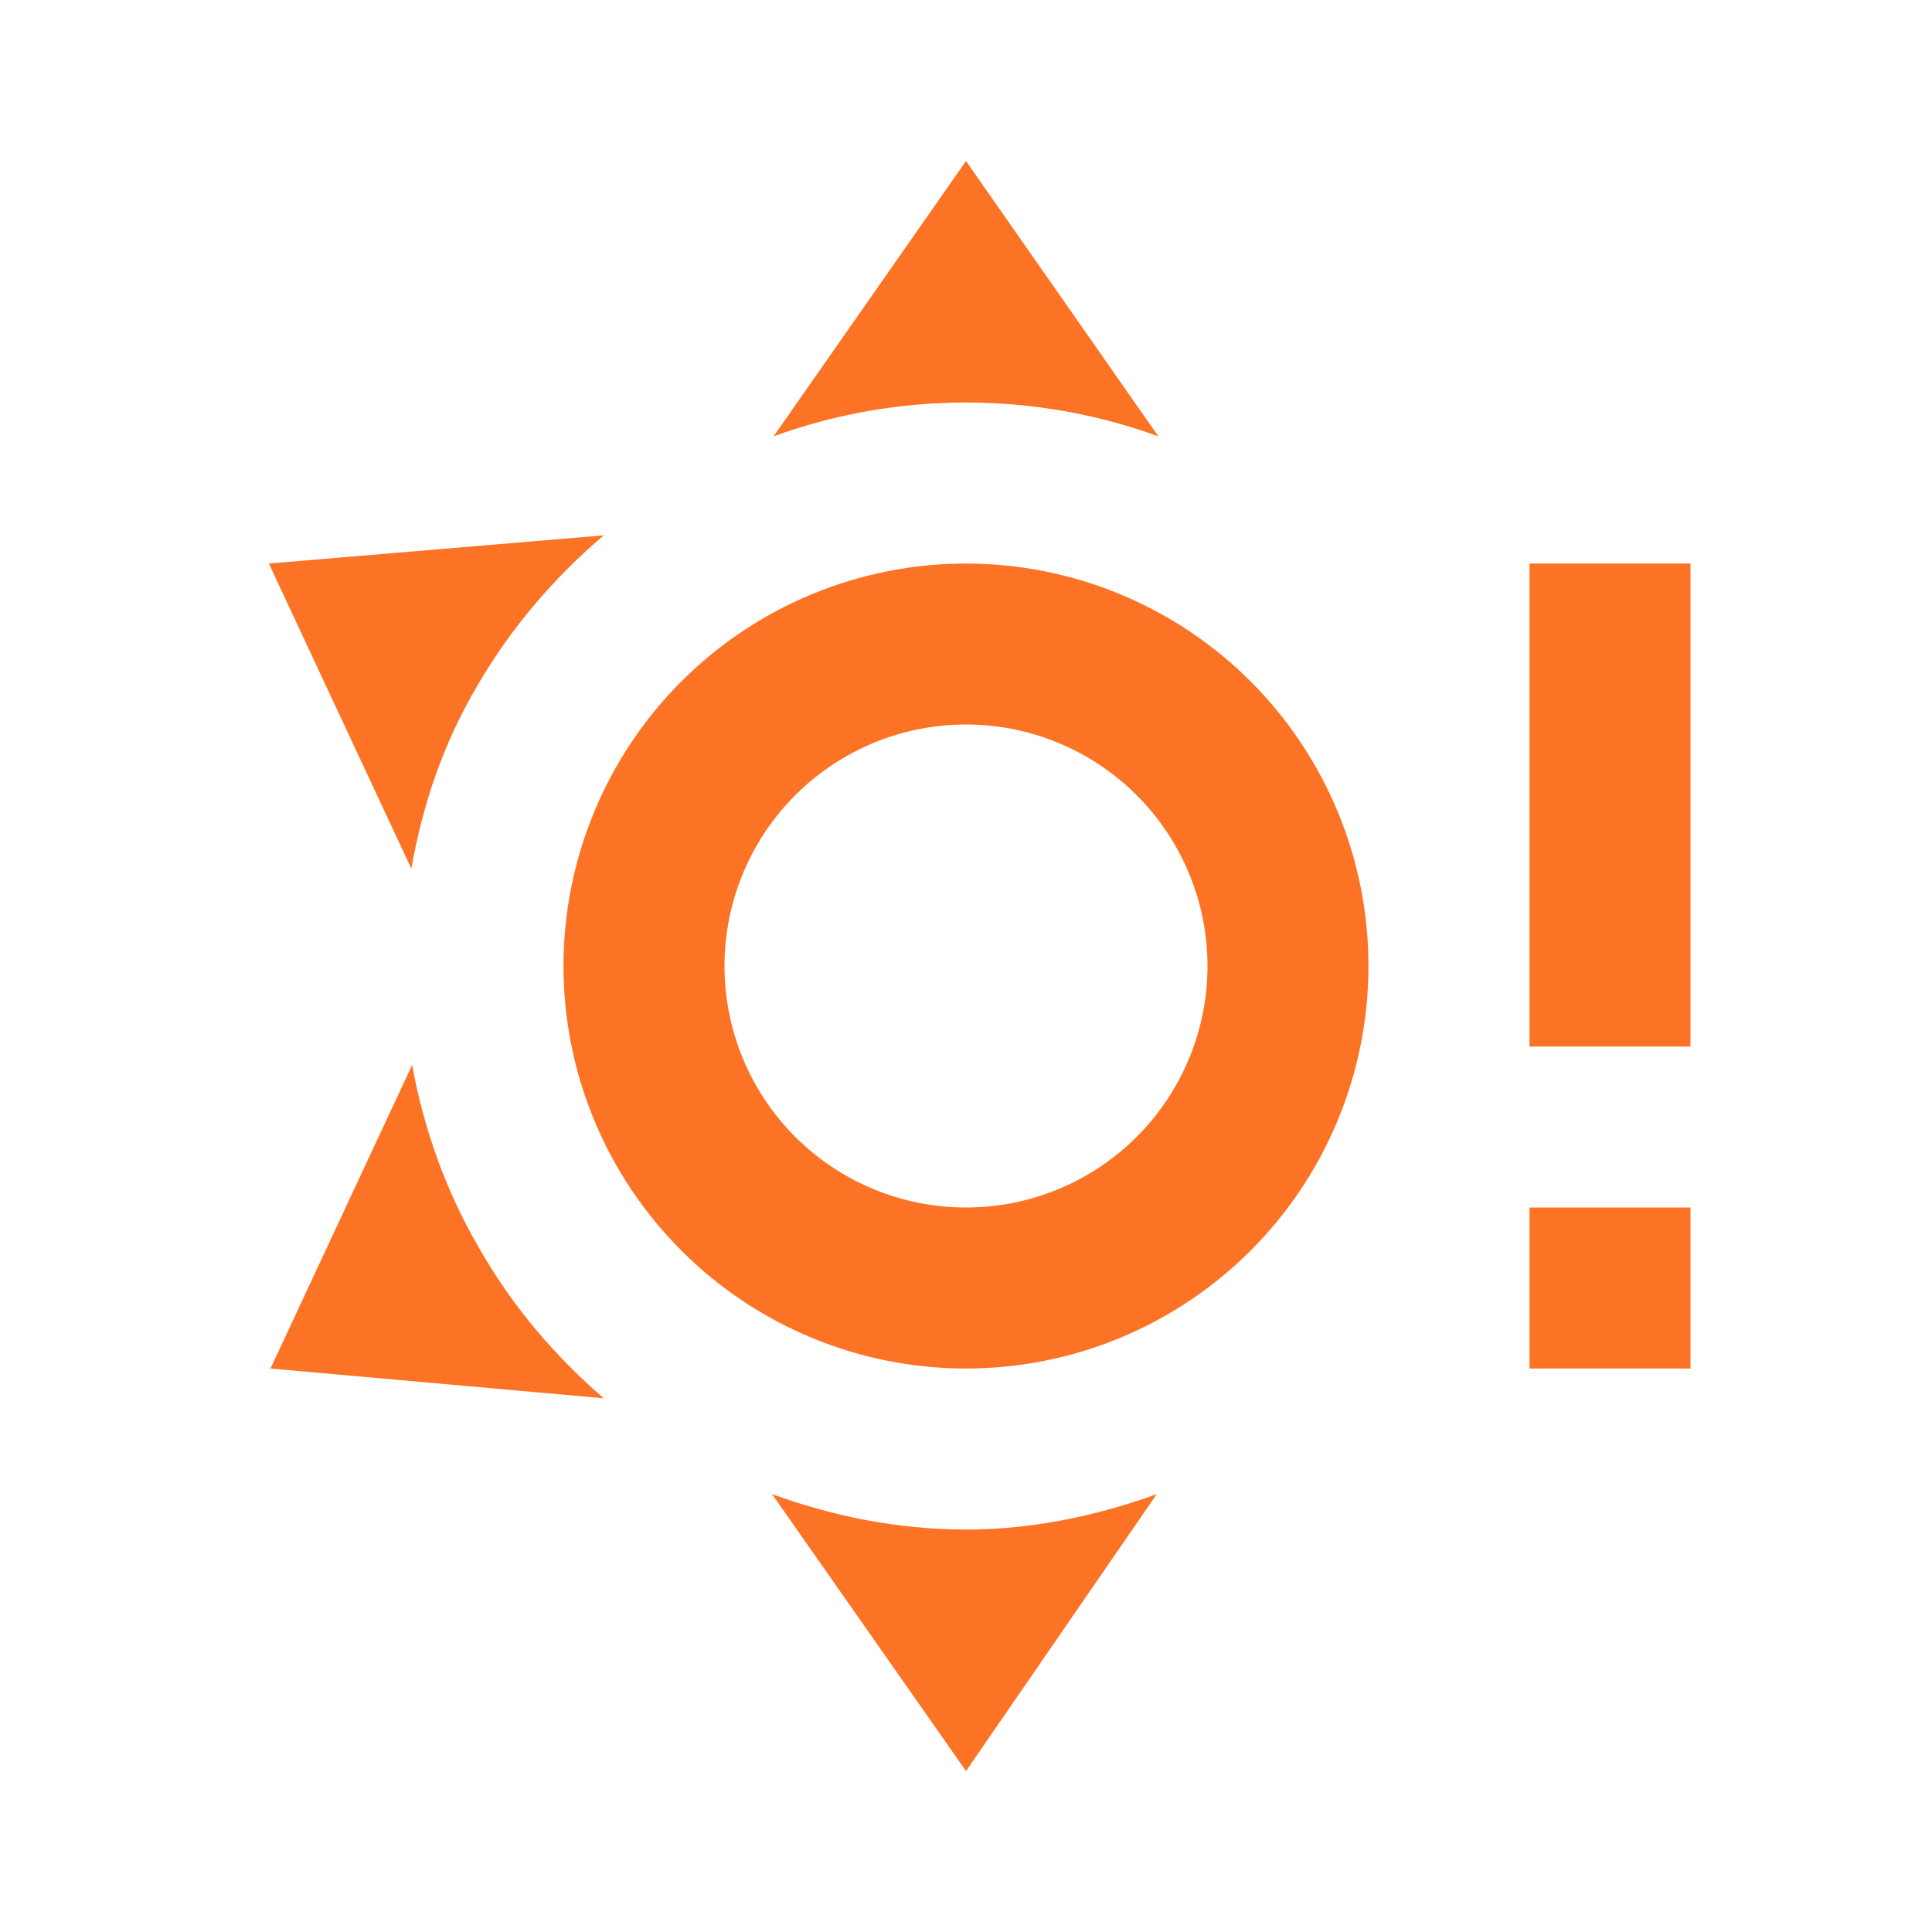 <svg width="32" height="32" viewBox="0 0 32 32" fill="none" xmlns="http://www.w3.org/2000/svg">
<path d="M16 9.334C14.232 9.334 12.536 10.036 11.286 11.286C10.036 12.537 9.333 14.232 9.333 16C9.333 17.768 10.036 19.464 11.286 20.714C12.536 21.965 14.232 22.667 16 22.667C17.768 22.667 19.464 21.965 20.714 20.714C21.964 19.464 22.666 17.768 22.666 16C22.666 14.232 21.964 12.537 20.714 11.286C19.464 10.036 17.768 9.334 16 9.334ZM16 20C14.939 20 13.921 19.579 13.171 18.829C12.421 18.079 12 17.061 12 16C12 14.94 12.421 13.922 13.171 13.172C13.921 12.422 14.939 12 16 12C17.061 12 18.078 12.422 18.828 13.172C19.578 13.922 20 14.94 20 16C20 17.061 19.578 18.079 18.828 18.829C18.078 19.579 17.061 20 16 20ZM16 2.667L19.186 7.227C18.2 6.867 17.12 6.667 16 6.667C14.88 6.667 13.8 6.867 12.813 7.227L16 2.667ZM4.453 9.334L10 8.867C9.2 9.547 8.48 10.374 7.92 11.334C7.333 12.32 7 13.334 6.813 14.387L4.453 9.334ZM4.48 22.667L6.826 17.64C7.013 18.667 7.373 19.707 7.933 20.667C8.493 21.654 9.213 22.48 10 23.16L4.48 22.667ZM16 29.334L12.787 24.747C13.773 25.107 14.853 25.334 16 25.334C17.093 25.334 18.173 25.107 19.16 24.747M25.333 17.334V9.334H28V17.334H25.333ZM25.333 22.667V20H28V22.667" fill="#FD7325"/>
</svg>
